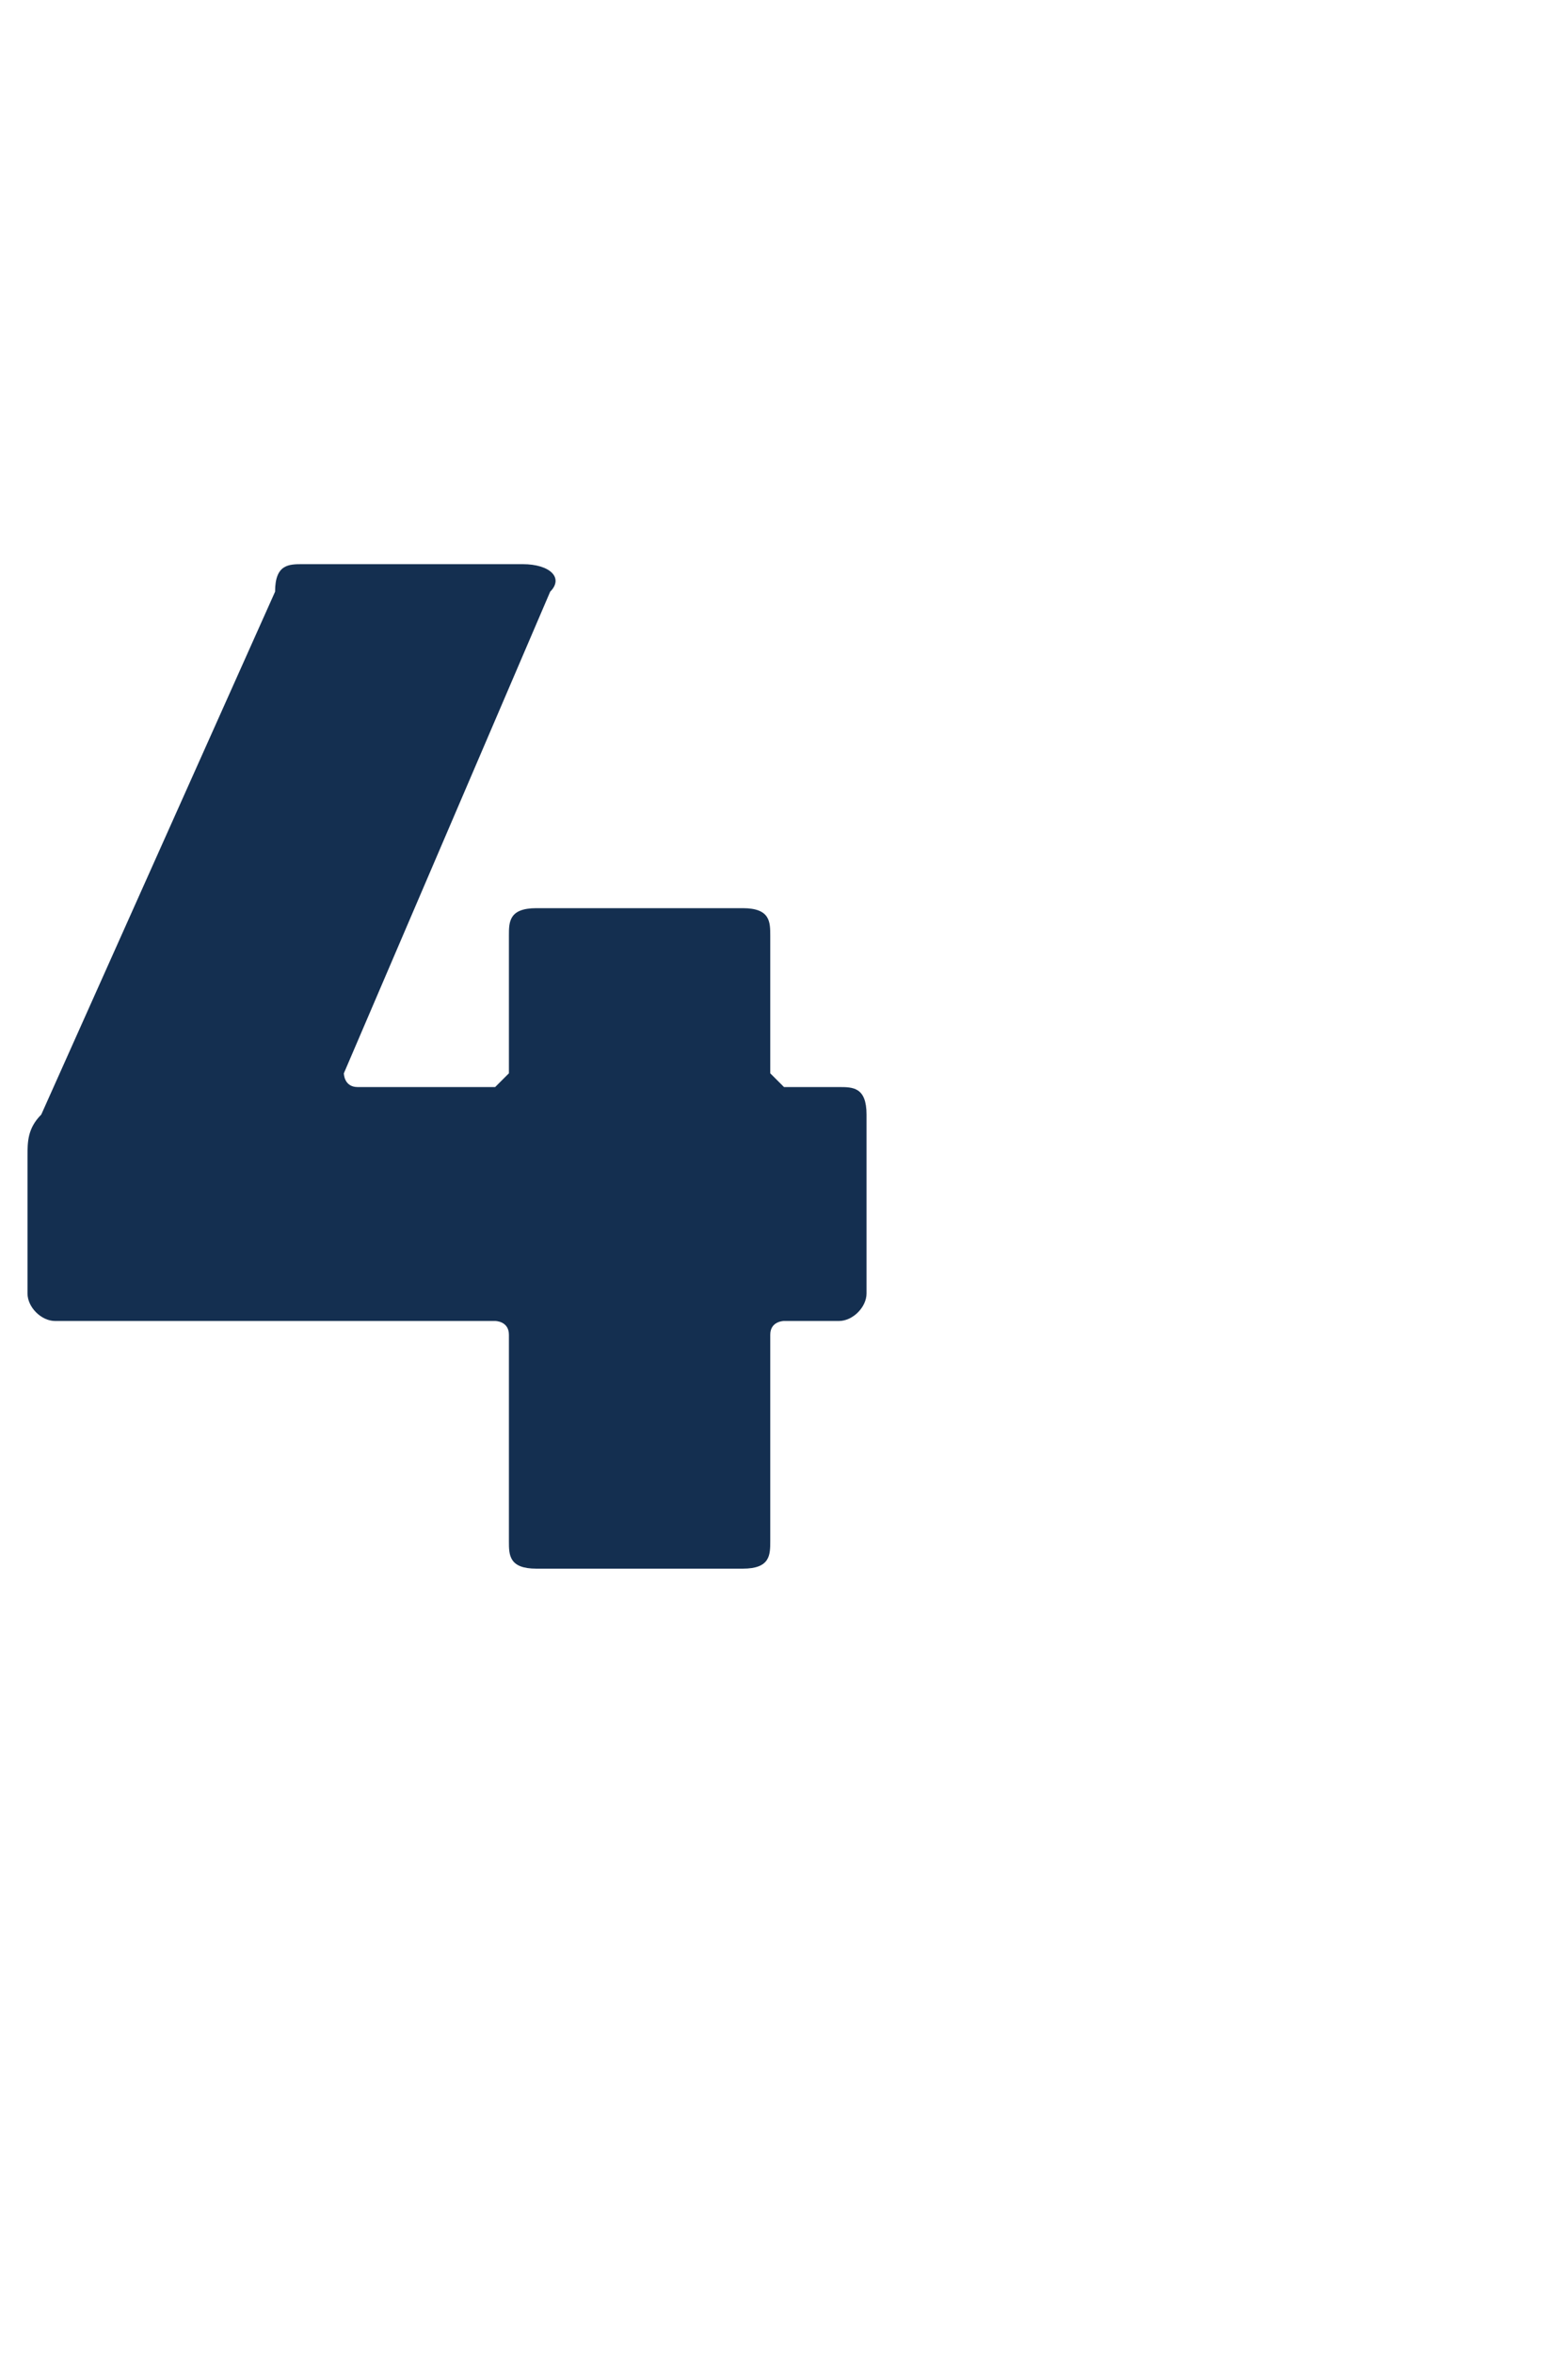<?xml version="1.0" standalone="no"?><!DOCTYPE svg PUBLIC "-//W3C//DTD SVG 1.1//EN" "http://www.w3.org/Graphics/SVG/1.1/DTD/svg11.dtd"><svg xmlns="http://www.w3.org/2000/svg" version="1.1" width="11.4px" height="17.1px" viewBox="0 -1 11.4 17.1" style="top:-1px">  <desc>4</desc>  <defs/>  <g id="Polygon166402">    <path d="M 6.3 7.1 C 6.3 7.1 6.3 8.4 6.3 8.4 C 6.3 8.5 6.2 8.6 6.1 8.6 C 6.1 8.6 5.7 8.6 5.7 8.6 C 5.7 8.6 5.6 8.6 5.6 8.7 C 5.6 8.7 5.6 10.2 5.6 10.2 C 5.6 10.3 5.6 10.4 5.4 10.4 C 5.4 10.4 3.9 10.4 3.9 10.4 C 3.7 10.4 3.7 10.3 3.7 10.2 C 3.7 10.2 3.7 8.7 3.7 8.7 C 3.7 8.6 3.6 8.6 3.6 8.6 C 3.6 8.6 0.4 8.6 0.4 8.6 C 0.3 8.6 0.2 8.5 0.2 8.4 C 0.2 8.4 0.2 7.4 0.2 7.4 C 0.2 7.3 0.2 7.2 0.3 7.1 C 0.3 7.1 2 3.3 2 3.3 C 2 3.1 2.1 3.1 2.2 3.1 C 2.2 3.1 3.8 3.1 3.8 3.1 C 4 3.1 4.1 3.2 4 3.3 C 4 3.3 2.5 6.8 2.5 6.8 C 2.5 6.8 2.5 6.9 2.6 6.9 C 2.6 6.9 3.6 6.9 3.6 6.9 C 3.6 6.9 3.7 6.8 3.7 6.8 C 3.7 6.8 3.7 5.8 3.7 5.8 C 3.7 5.7 3.7 5.6 3.9 5.6 C 3.9 5.6 5.4 5.6 5.4 5.6 C 5.6 5.6 5.6 5.7 5.6 5.8 C 5.6 5.8 5.6 6.8 5.6 6.8 C 5.6 6.8 5.7 6.9 5.7 6.9 C 5.7 6.9 6.1 6.9 6.1 6.9 C 6.2 6.9 6.3 6.9 6.3 7.1 Z " stroke="none" fill="#142f50"/>  </g></svg>